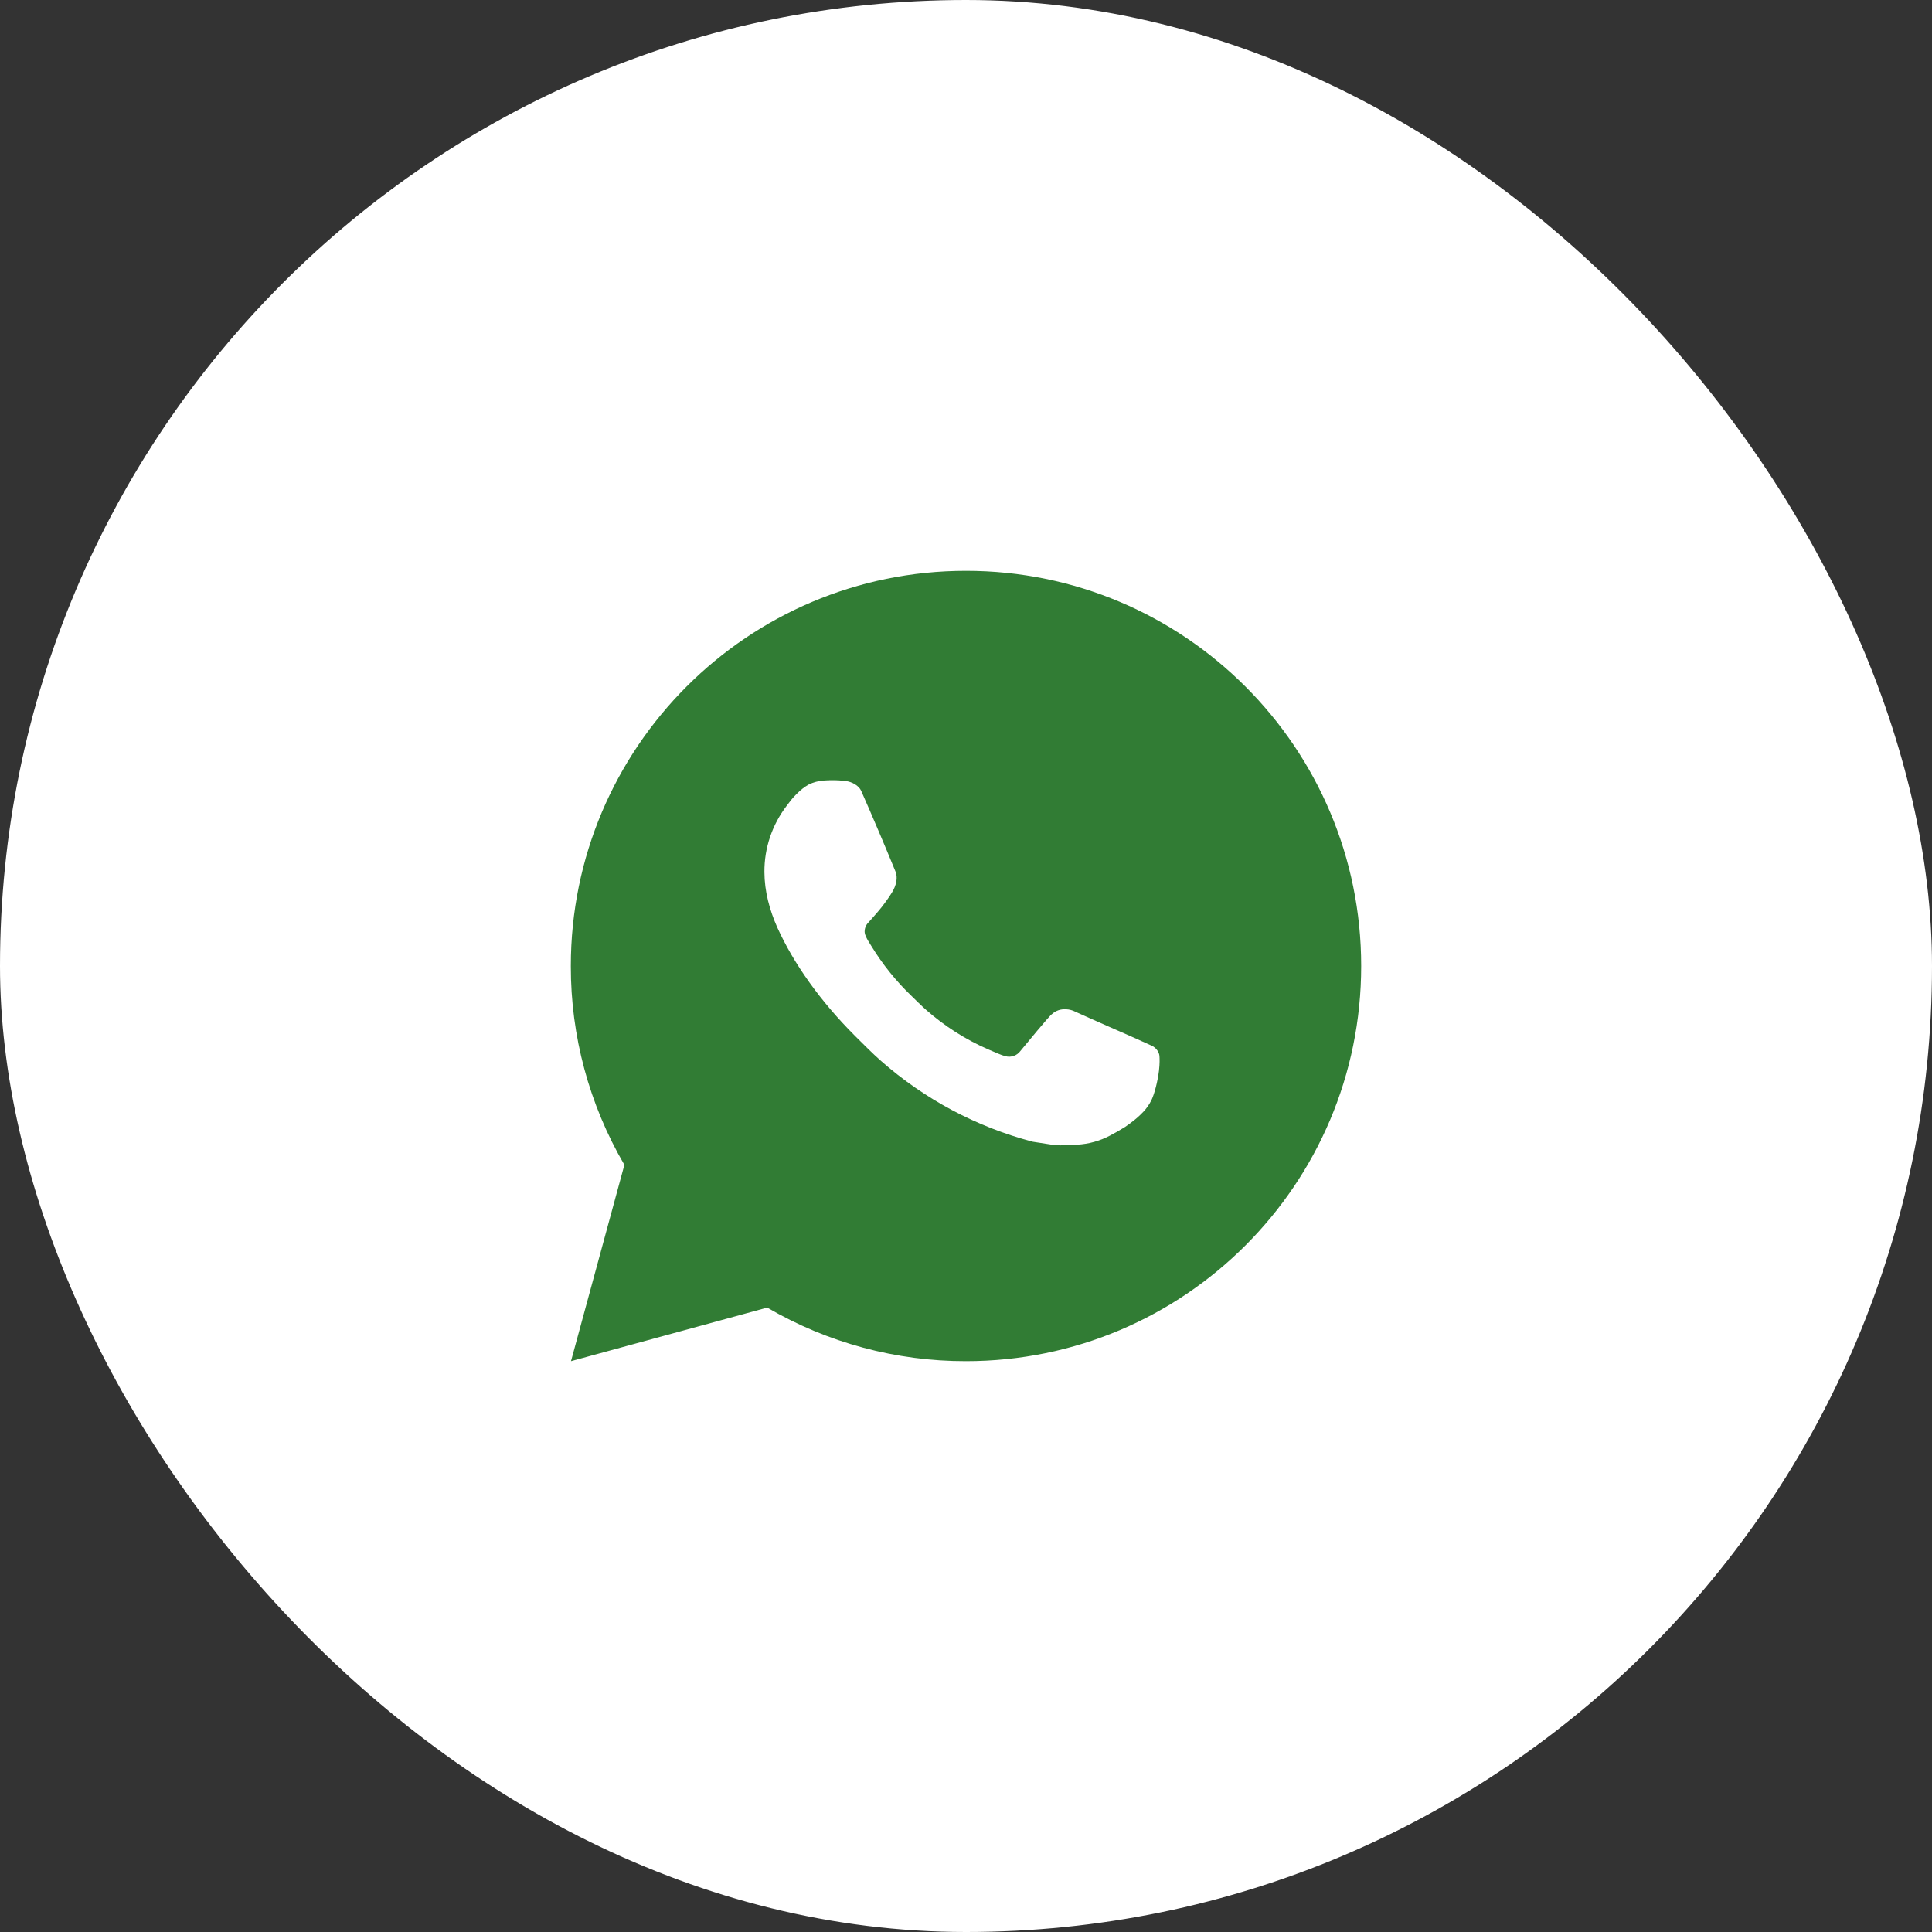 <?xml version="1.0" encoding="UTF-8"?> <svg xmlns="http://www.w3.org/2000/svg" width="44" height="44" viewBox="0 0 44 44" fill="none"><rect x="0" y="0" width="44" height="44" fill="#333333" stroke="none"/><rect width="44" height="44" rx="22" fill="white"></rect><rect width="24" height="24" transform="translate(10 10)" fill="white"></rect><path d="M22 13C26.971 13 31 17.029 31 22C31 26.971 26.971 31 22 31C20.41 31.003 18.847 30.582 17.473 29.78L13.004 31L14.22 26.529C13.418 25.154 12.997 23.591 13 22C13 17.029 17.029 13 22 13ZM18.933 17.77L18.753 17.777C18.636 17.785 18.523 17.816 18.418 17.867C18.32 17.923 18.231 17.992 18.153 18.072C18.045 18.174 17.984 18.262 17.919 18.348C17.586 18.781 17.406 19.312 17.409 19.858C17.411 20.299 17.526 20.728 17.706 21.13C18.074 21.942 18.68 22.801 19.479 23.598C19.672 23.789 19.861 23.982 20.064 24.161C21.057 25.035 22.241 25.666 23.52 26.002L24.031 26.081C24.198 26.09 24.364 26.077 24.532 26.069C24.794 26.055 25.05 25.984 25.281 25.861C25.399 25.8 25.514 25.734 25.626 25.663C25.626 25.663 25.664 25.637 25.739 25.582C25.86 25.492 25.935 25.428 26.036 25.323C26.111 25.245 26.174 25.154 26.225 25.051C26.295 24.904 26.365 24.624 26.394 24.391C26.415 24.213 26.409 24.116 26.406 24.056C26.403 23.959 26.323 23.859 26.235 23.817L25.712 23.582C25.712 23.582 24.929 23.241 24.45 23.023C24.4 23.002 24.346 22.989 24.291 22.986C24.23 22.98 24.168 22.987 24.109 23.006C24.05 23.026 23.996 23.058 23.951 23.101C23.947 23.099 23.886 23.15 23.236 23.939C23.198 23.989 23.147 24.027 23.088 24.047C23.029 24.068 22.965 24.071 22.904 24.056C22.846 24.04 22.788 24.02 22.733 23.996C22.621 23.949 22.582 23.931 22.506 23.899C21.989 23.674 21.511 23.369 21.088 22.996C20.975 22.897 20.87 22.789 20.762 22.685C20.408 22.346 20.099 21.962 19.844 21.544L19.791 21.458C19.753 21.4 19.722 21.338 19.699 21.274C19.665 21.141 19.754 21.035 19.754 21.035C19.754 21.035 19.972 20.796 20.074 20.666C20.173 20.54 20.257 20.418 20.311 20.331C20.417 20.16 20.45 19.984 20.394 19.848C20.142 19.233 19.882 18.62 19.613 18.011C19.56 17.891 19.403 17.804 19.259 17.787C19.211 17.781 19.162 17.776 19.114 17.773C18.993 17.766 18.872 17.767 18.751 17.776L18.933 17.77Z" fill="#317C34"></path></svg> 